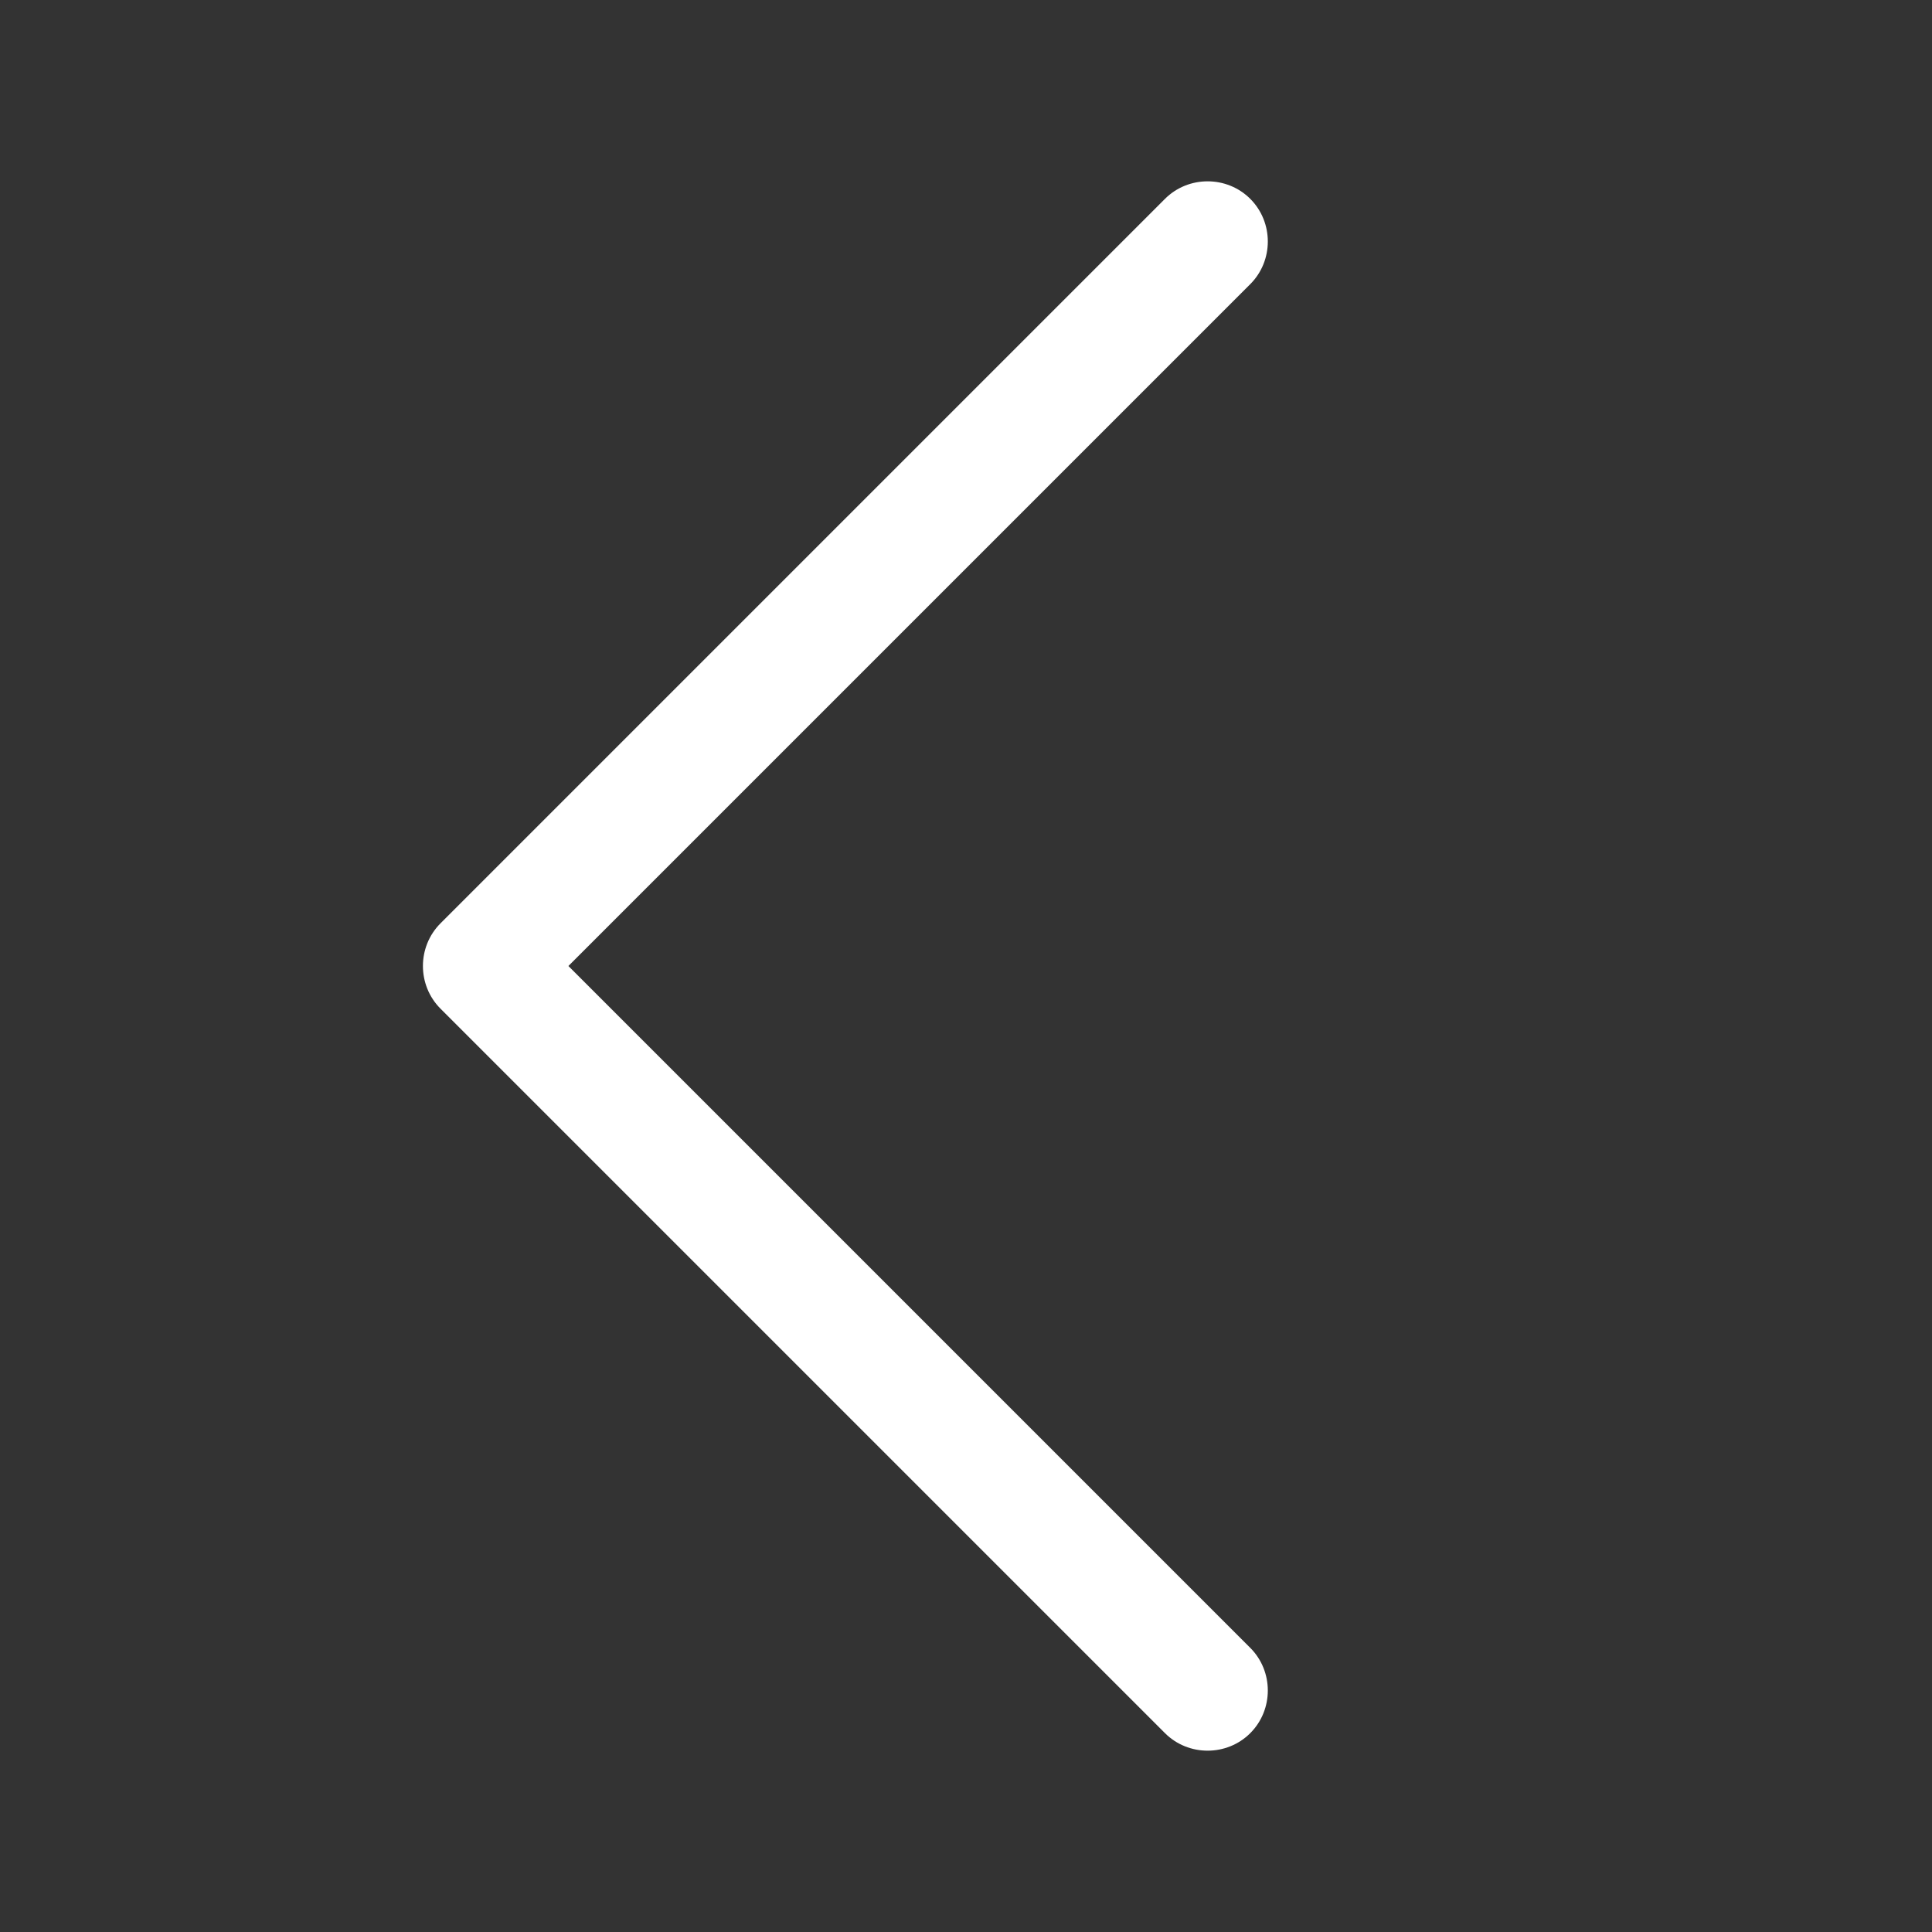 <svg width="24" height="24" viewBox="0 0 24 24" fill="none" xmlns="http://www.w3.org/2000/svg">
<rect x="0" y="0" width="24" height="24" fill="#333333" stroke="none"/>
<path d="M5.472 12.53C5.181 12.239 5.181 11.761 5.472 11.47L14.472 2.47C14.762 2.18 15.241 2.18 15.531 2.47C15.822 2.761 15.822 3.239 15.531 3.53L7.061 12L15.531 20.47C15.822 20.761 15.822 21.239 15.531 21.53C15.241 21.82 14.762 21.82 14.472 21.53L5.472 12.53Z" fill="white"/>
</svg>
